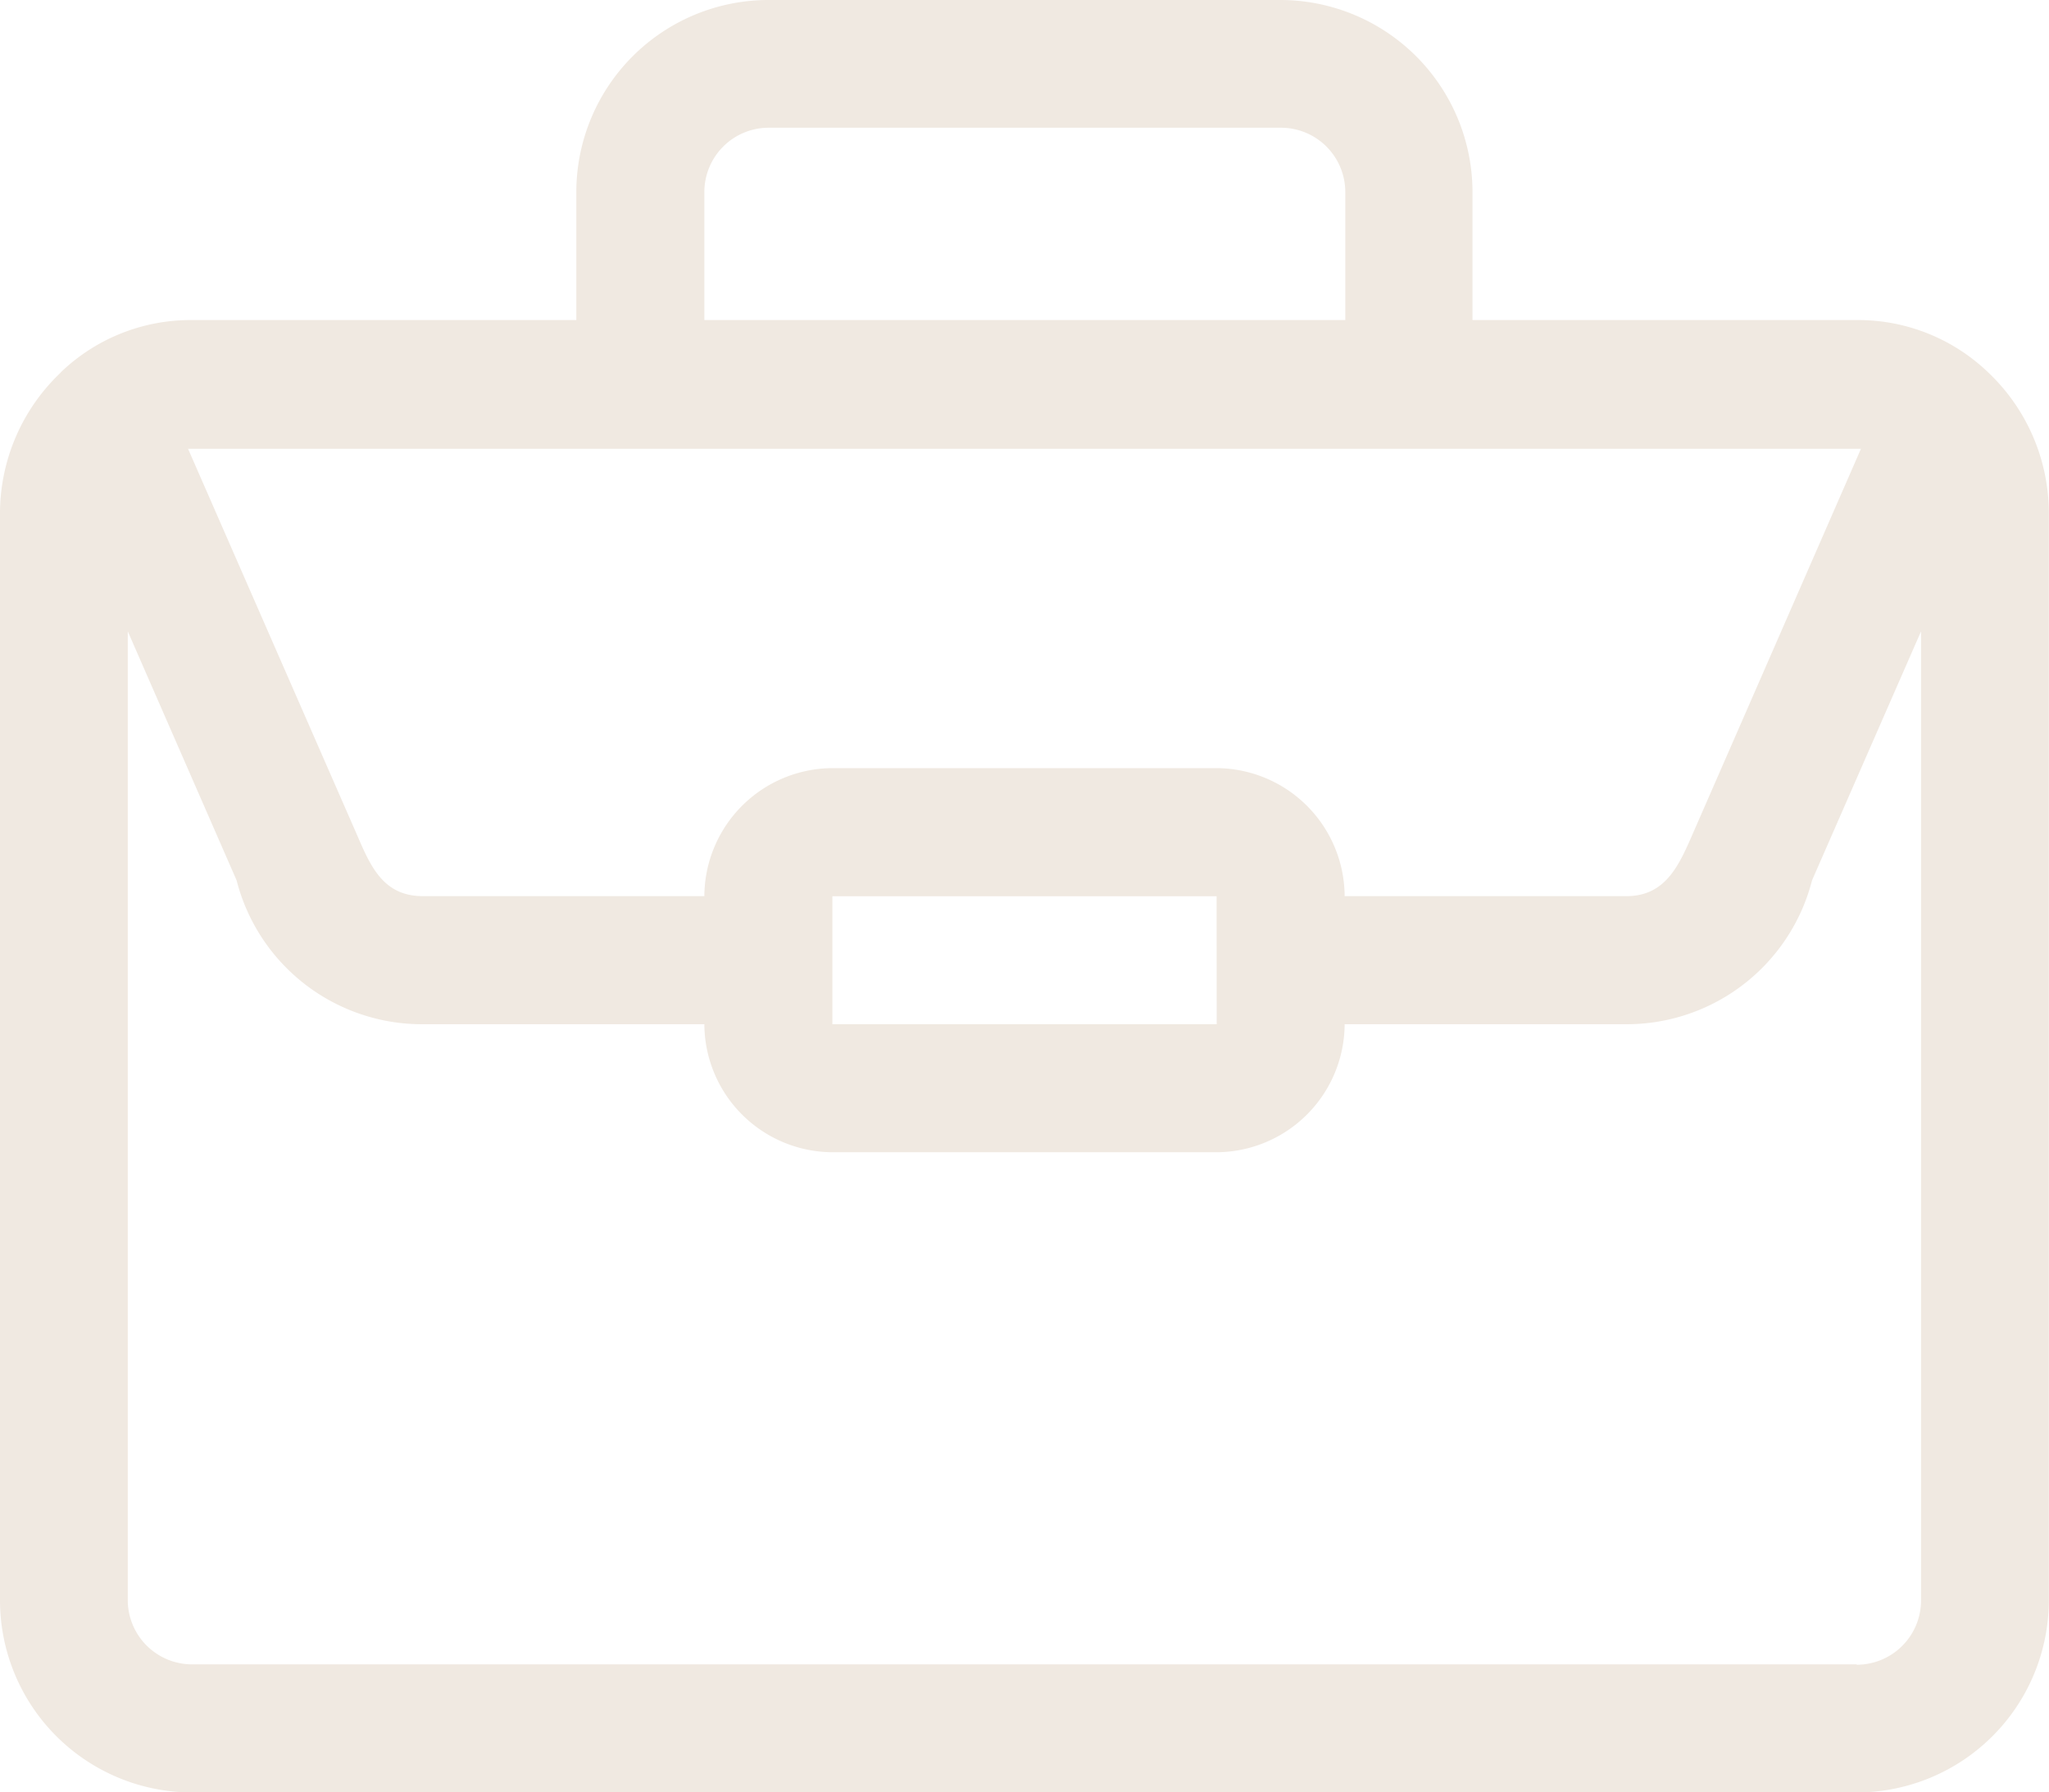 <svg xmlns="http://www.w3.org/2000/svg" width="22.292" height="19.505" viewBox="0 0 22.292 19.505">
  <path id="suitcase_1_" data-name="suitcase (1)" d="M21.634,6.056A2.042,2.042,0,0,0,20.2,5.483h-4.18V4.09A2.092,2.092,0,0,0,13.932,2H8.359A2.092,2.092,0,0,0,6.27,4.09V5.483H2.09A2.038,2.038,0,0,0,.663,6.05l0,0,0,0-.005.007A2.112,2.112,0,0,0,0,7.573V19.416a2.092,2.092,0,0,0,2.09,2.09H20.2a2.092,2.092,0,0,0,2.09-2.09V7.573A2.108,2.108,0,0,0,21.634,6.056ZM7.663,4.09a.7.7,0,0,1,.7-.7h5.573a.7.7,0,0,1,.7.7V5.483H7.663ZM20.246,6.884l-1.831,4.192c-.147.336-.292.676-.72.676H14.629a1.4,1.4,0,0,0-1.393-1.393H9.056a1.4,1.4,0,0,0-1.393,1.393H4.6c-.438,0-.573-.337-.72-.676L2.046,6.884h18.2Zm-7.009,6.262H9.056V11.753h4.18ZM20.2,20.112H2.09a.7.7,0,0,1-.7-.7V8.87l1.184,2.71A2.083,2.083,0,0,0,4.6,13.146H7.663a1.4,1.4,0,0,0,1.393,1.393h4.18a1.4,1.4,0,0,0,1.393-1.393h3.065a2.083,2.083,0,0,0,2.02-1.566L20.9,8.87V19.416a.7.7,0,0,1-.7.7Z" transform="translate(0 -2)" fill="#f0e9e1"/>
</svg>
